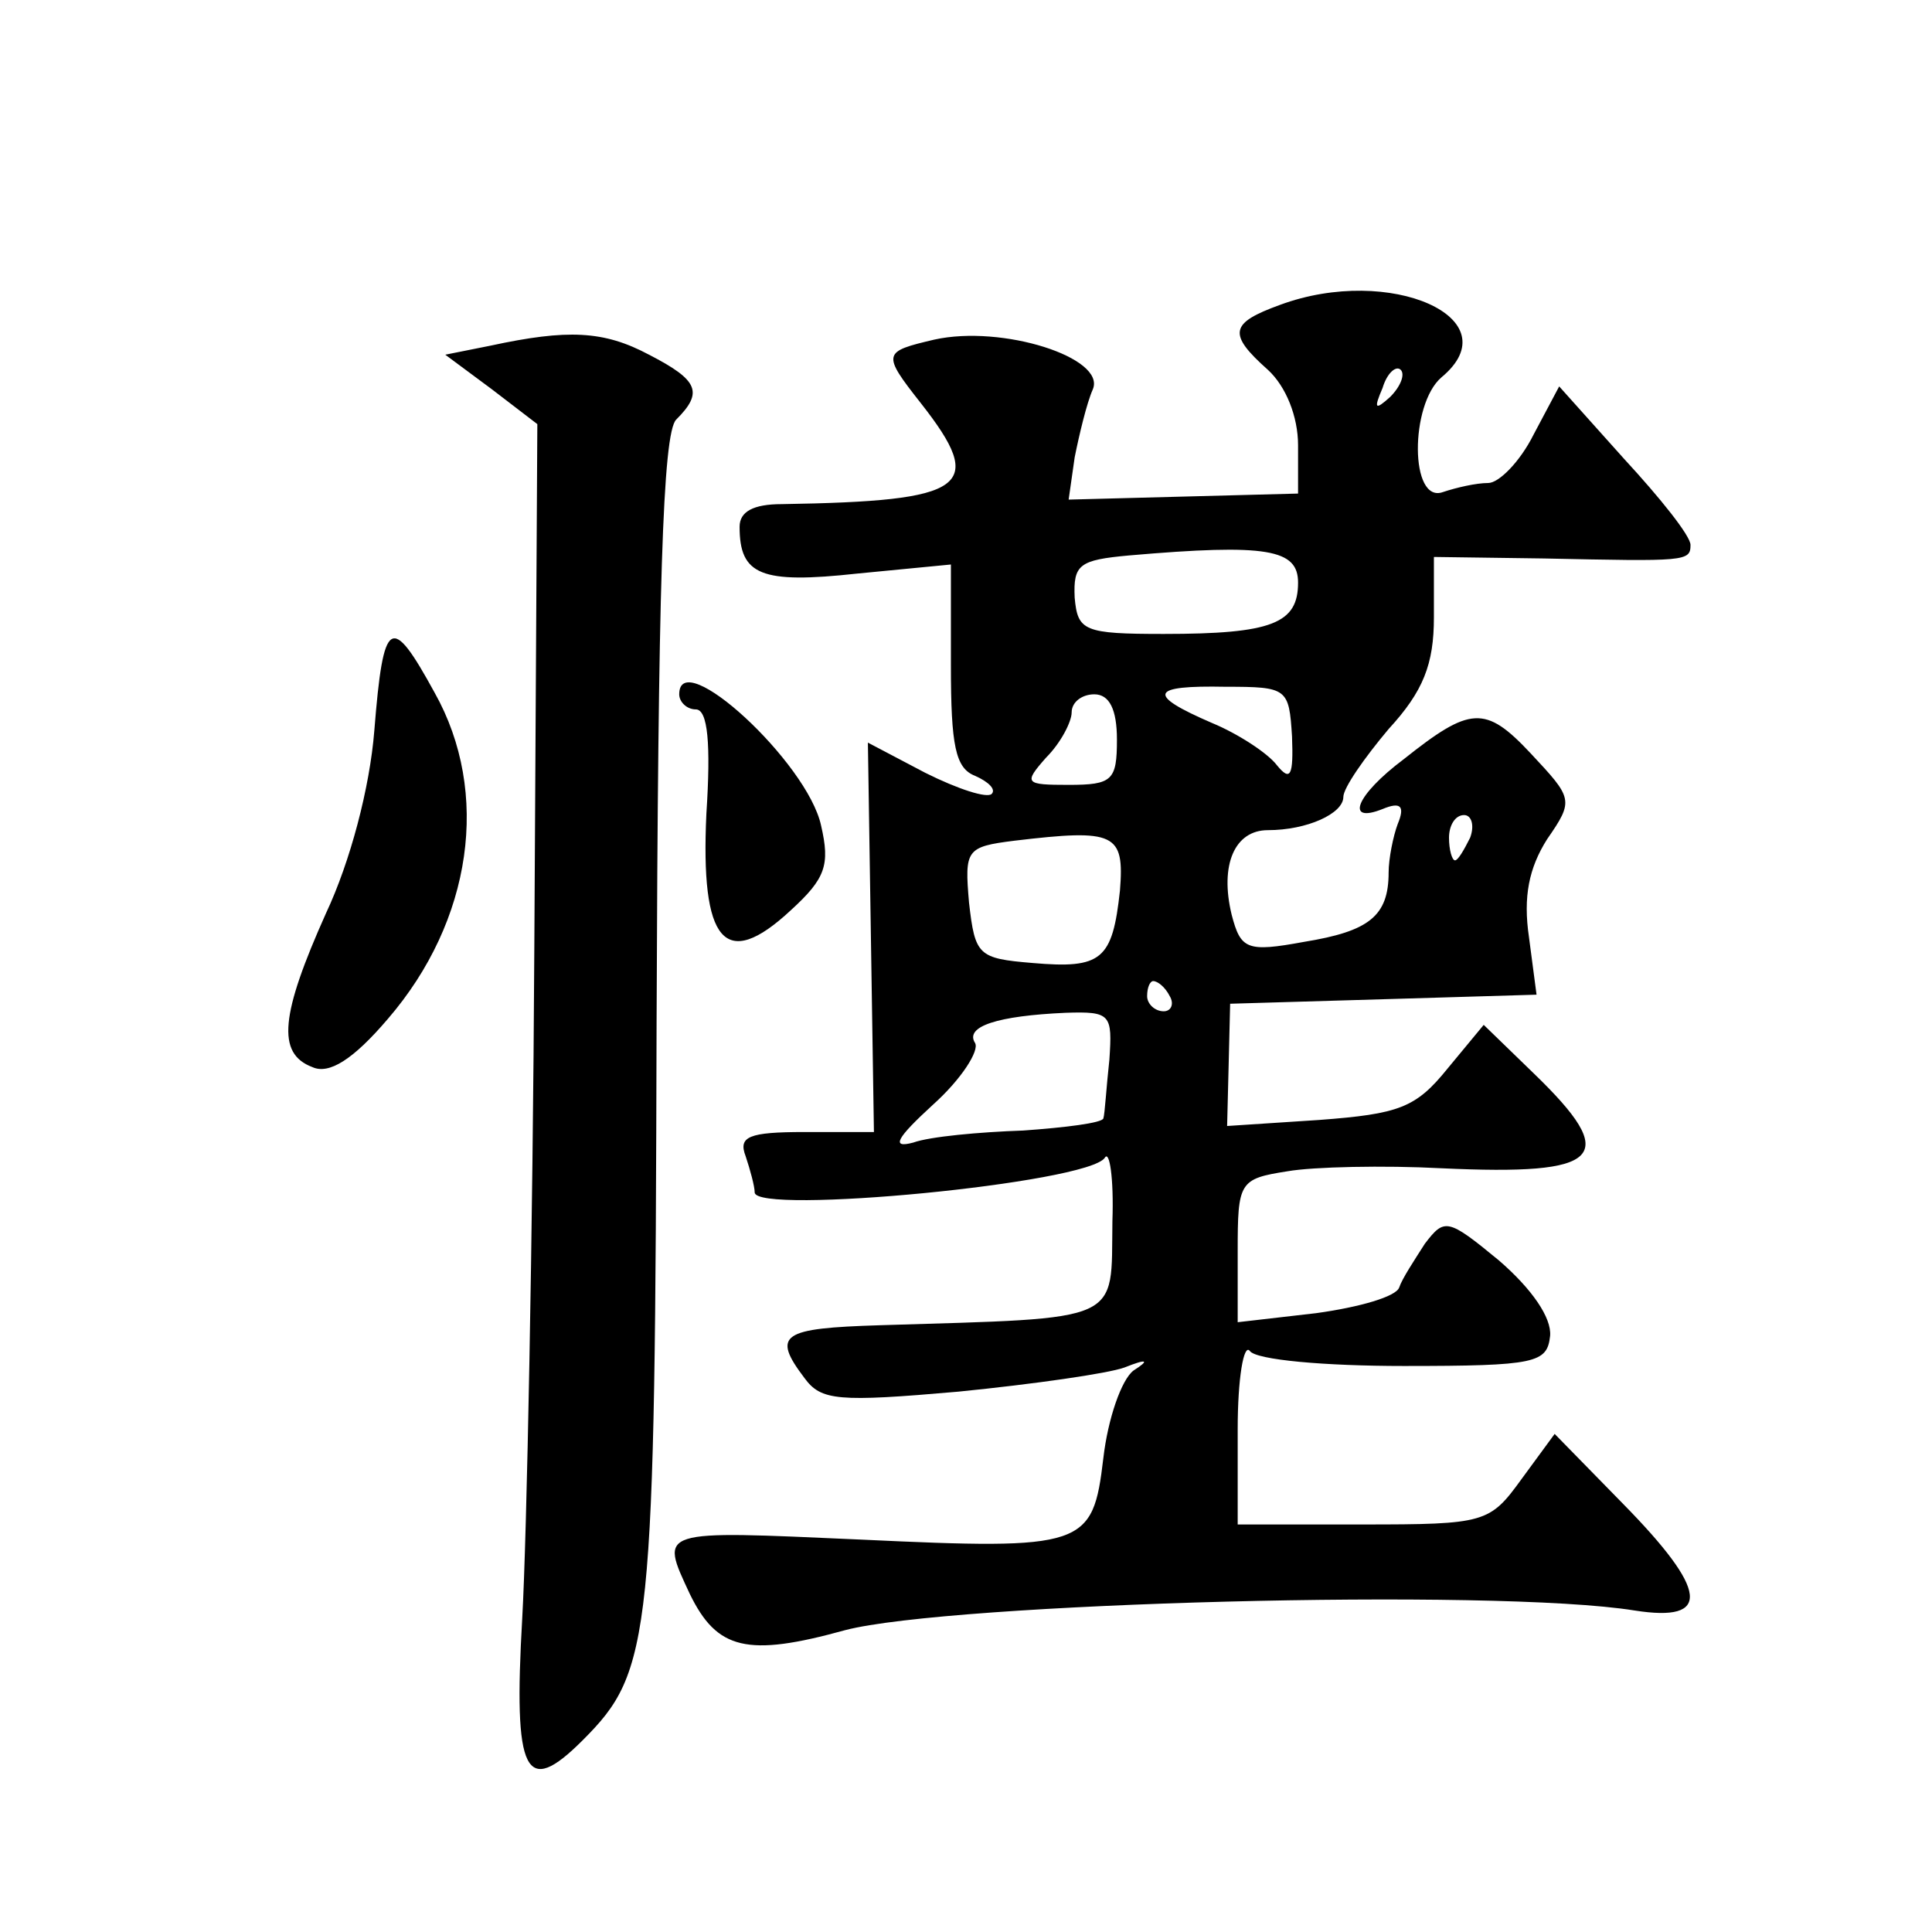 <?xml version="1.0" standalone="no"?>
<!DOCTYPE svg PUBLIC "-//W3C//DTD SVG 20010904//EN"
 "http://www.w3.org/TR/2001/REC-SVG-20010904/DTD/svg10.dtd">
<svg version="1.0" xmlns="http://www.w3.org/2000/svg"
 width="128pt" height="128pt" viewBox="0 0 128 128"
 preserveAspectRatio="xMidYMid meet">
<g transform="translate(0,128) scale(0.1,-0.1)"
fill="#0" stroke="none">
<path d="M848 1078 c-33 -12 -35 -19 -8 -43 12 -11 20 -31 20 -50 l0 -32 -76 -2
-76 -2 4 28 c3 15 8 36 12 45 9 21 -60 43 -105 33 -34 -8 -35 -9 -9 -42 44 -56
31 -65 -92 -67 -19 0 -28 -5 -28 -15 0 -32 14 -38 78 -31 l62 6 0 -67 c0 -53 3
-68 16 -73 9 -4 14 -9 11 -12 -3 -3 -22 3 -44 14 l-38 20 2 -129 2 -129 -46 0 c-37
0 -44 -3 -39 -16 3 -9 6 -20 6 -24 0 -15 221 6 232 23 3 5 6 -13 5 -42 -1 -68 9
-64 -154 -69 -65 -2 -72 -6 -50 -35 11 -15 22 -16 102 -9 50 5 99 12 110 16 15
6 17 5 6 -2 -8 -6 -17 -32 -20 -58 -7 -59 -12 -61 -161 -54 -135 6 -133 7 -113
-36 18 -37 38 -42 103 -24 69 18 430 28 523 13 51 -8 49 13 -8 71 l-45 46 -22 -30
c-21 -29 -24 -30 -105 -30 l-83 0 0 63 c0 34 4 57 8 52 4 -6 50 -10 102 -10 88
0 95 2 97 20 1 12 -12 31 -34 50 -34 28 -36 28 -49 11 -7 -11 -15 -23 -17 -29 -2
-6 -26 -13 -55 -17 l-52 -6 0 47 c0 46 1 48 33 53 17 3 64 4 102 2 107 -5 119 7
61 63 l-33 32 -24 -29 c-21 -26 -32 -30 -85 -34 l-61 -4 1 40 1 41 102 3 101 3
-5 38 c-4 27 0 46 12 65 18 26 17 27 -11 57 -30 32 -40 31 -84 -4 -32 -24 -39 -43
-14 -33 12 5 15 2 10 -10 -3 -8 -6 -23 -6 -32 0 -29 -13 -39 -56 -46 -38 -7 -42
-5 -48 18 -8 33 2 56 24 56 26 0 50 11 50 22 0 6 14 26 30 45 23 25 30 43 30 74
l0 40 73 -1 c94 -2 97 -2 97 9 0 6 -20 31 -44 57 l-43 48 -17 -32 c-9 -18 -23 -32
-30 -32 -8 0 -21 -3 -30 -6 -22 -8 -22 58 -1 76 47 39 -34 75 -107 48z m73 -61
c-10 -9 -11 -8 -5 6 3 10 9 15 12 12 3 -3 0 -11 -7 -18z m-61 -123 c0 -27 -17 -34
-89 -34 -53 0 -57 2 -59 24 -1 22 3 25 36 28 92 8 112 4 112 -18z m-4 -102 c1 -26
-1 -30 -10 -19 -6 8 -26 21 -43 28 -44 19 -41 25 9 24 41 0 42 -1 44 -33z m-116
-2 c0 -27 -3 -30 -32 -30 -29 0 -30 1 -15 18 10 10 17 24 17 30 0 7 7 12 15 12
10 0 15 -10 15 -30z m234 -65 c-4 -8 -8 -15 -10 -15 -2 0 -4 7 -4 15 0 8 4 15 10
15 5 0 7 -7 4 -15z m-232 -35 c-5 -46 -12 -52 -58 -48 -36 3 -38 5 -42 40 -3 35
-2 37 30 41 67 8 73 5 70 -33z m33 -70 c3 -5 1 -10 -4 -10 -6 0 -11 5 -11 10 0
6 2 10 4 10 3 0 8 -4 11 -10z m-40 -42 c-2 -18 -3 -36 -4 -39 -1 -3 -25 -6 -53
-8 -29 -1 -62 -4 -73 -8 -15 -4 -11 3 13 25 19 17 31 36 28 41 -7 11 15 18 60 20
30 1 31 -1 29 -31z M325 1051 l-30 -6 31 -23 30 -23 -2 -347 c-1 -191 -5 -391 -8
-444 -6 -104 2 -119 40 -81 46 46 48 66 49 475 1 288 4 391 13 400 18 18 15 26
-18 43 -30 16 -54 17 -105 6z M248 796 c-3 -38 -16 -87 -32 -121 -30 -67 -33 -93
-9 -102 11 -5 27 5 50 32 56 65 68 150 31 216 -29 53 -34 50 -40 -25z M450 820
c0 -5 5 -10 11 -10 8 0 10 -23 7 -69 -4 -85 12 -105 56 -64 23 21 26 30 20 56 -9
42 -94 120 -94 87z"/>
</g>
</svg>
